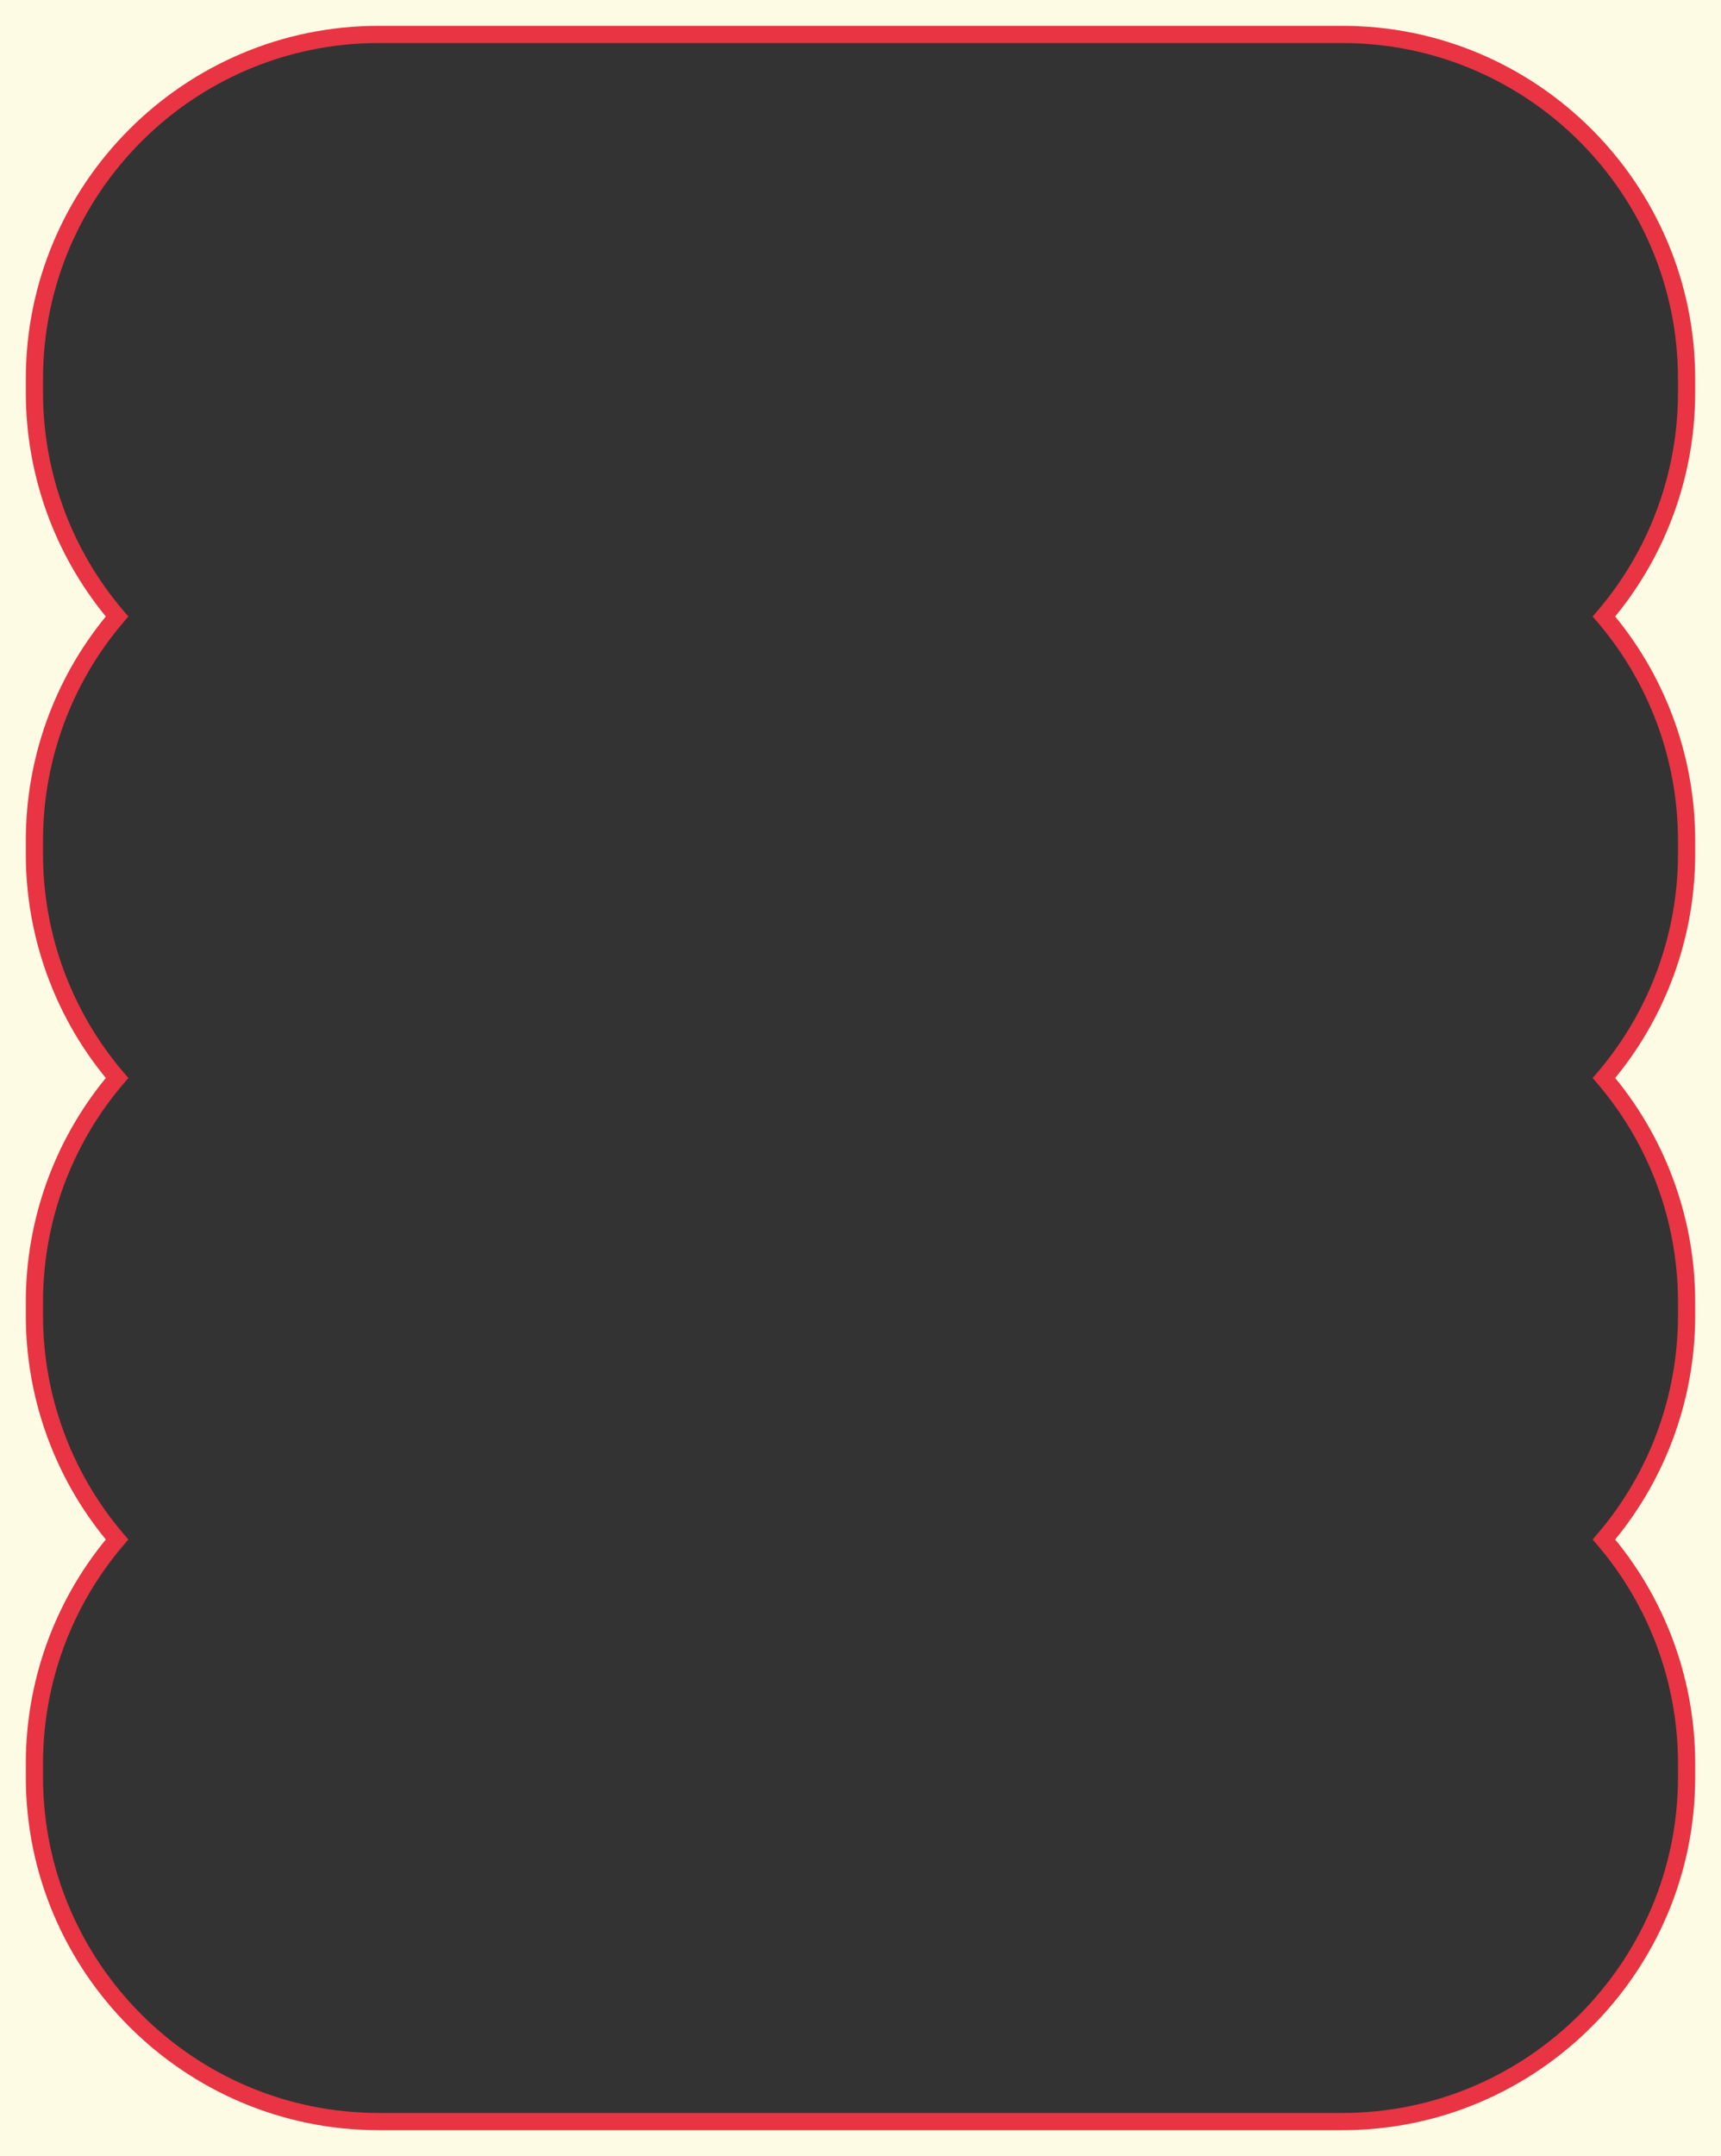 <?xml version="1.0" encoding="UTF-8"?><svg id="Layer_1" xmlns="http://www.w3.org/2000/svg" viewBox="0 0 450 563.4"><rect x="0" y="0" width="450" height="563.4" fill="#333333" stroke="none"/><defs><style>.cls-1{fill:#e83443;}.cls-2{fill:#fdfbe4;}</style></defs><path class="cls-2" d="M0,0v563.4h450V0H0ZM441,102.6c0,22.334-8.137,42.768-21.606,58.5,13.469,15.732,21.606,36.166,21.606,58.5v3.6c0,22.334-8.137,42.768-21.606,58.5,13.469,15.732,21.606,36.166,21.606,58.5v3.6c0,22.334-8.137,42.768-21.606,58.5,13.469,15.732,21.606,36.166,21.606,58.5v3.6c0,49.705-40.295,90-90,90H99c-49.706,0-90-40.295-90-90v-3.6c0-22.334,8.136-42.768,21.605-58.5-13.469-15.732-21.605-36.166-21.605-58.5v-3.6c0-22.334,8.136-42.768,21.605-58.5-13.469-15.732-21.605-36.166-21.605-58.5v-3.6c0-22.334,8.136-42.768,21.605-58.5-13.469-15.732-21.605-36.166-21.605-58.5v-3.6C9,49.294,49.294,9,99,9h252c49.705,0,90,40.294,90,90v3.6Z"/><path class="cls-1" d="M351,556.65H99c-50.867,0-92.25-41.383-92.25-92.25v-3.6c0-21.351,7.415-42.047,20.92-58.5-13.505-16.453-20.92-37.149-20.92-58.5v-3.6c0-21.351,7.415-42.047,20.92-58.5-13.505-16.453-20.92-37.149-20.92-58.5v-3.6c0-21.35,7.415-42.046,20.92-58.5-13.505-16.453-20.92-37.149-20.92-58.5v-3.6C6.75,48.133,48.133,6.75,99,6.75h252c50.867,0,92.25,41.383,92.25,92.25v3.6c0,21.35-7.415,42.046-20.921,58.5,13.506,16.454,20.921,37.15,20.921,58.5v3.6c0,21.35-7.415,42.046-20.921,58.5,13.506,16.454,20.921,37.15,20.921,58.5v3.6c0,21.35-7.415,42.046-20.921,58.5,13.506,16.454,20.921,37.15,20.921,58.5v3.6c0,50.867-41.383,92.25-92.25,92.25ZM99,11.25C50.614,11.25,11.25,50.614,11.25,99v3.6c0,20.916,7.48,41.171,21.064,57.037l1.253,1.463-1.253,1.463c-13.584,15.866-21.064,36.122-21.064,57.037v3.6c0,20.916,7.48,41.171,21.064,57.037l1.253,1.463-1.253,1.463c-13.584,15.865-21.064,36.121-21.064,57.037v3.6c0,20.916,7.48,41.171,21.064,57.037l1.253,1.463-1.253,1.463c-13.584,15.865-21.064,36.121-21.064,57.037v3.6c0,48.386,39.364,87.75,87.75,87.75h252c48.386,0,87.75-39.364,87.75-87.75v-3.6c0-20.915-7.481-41.171-21.065-57.037l-1.253-1.463,1.253-1.463c13.584-15.866,21.065-36.122,21.065-57.037v-3.6c0-20.915-7.481-41.171-21.065-57.037l-1.253-1.463,1.253-1.463c13.584-15.866,21.065-36.122,21.065-57.037v-3.6c0-20.915-7.481-41.17-21.065-57.037l-1.253-1.463,1.253-1.463c13.584-15.866,21.065-36.122,21.065-57.037v-3.6c0-48.386-39.364-87.75-87.75-87.75H99Z"/></svg>
